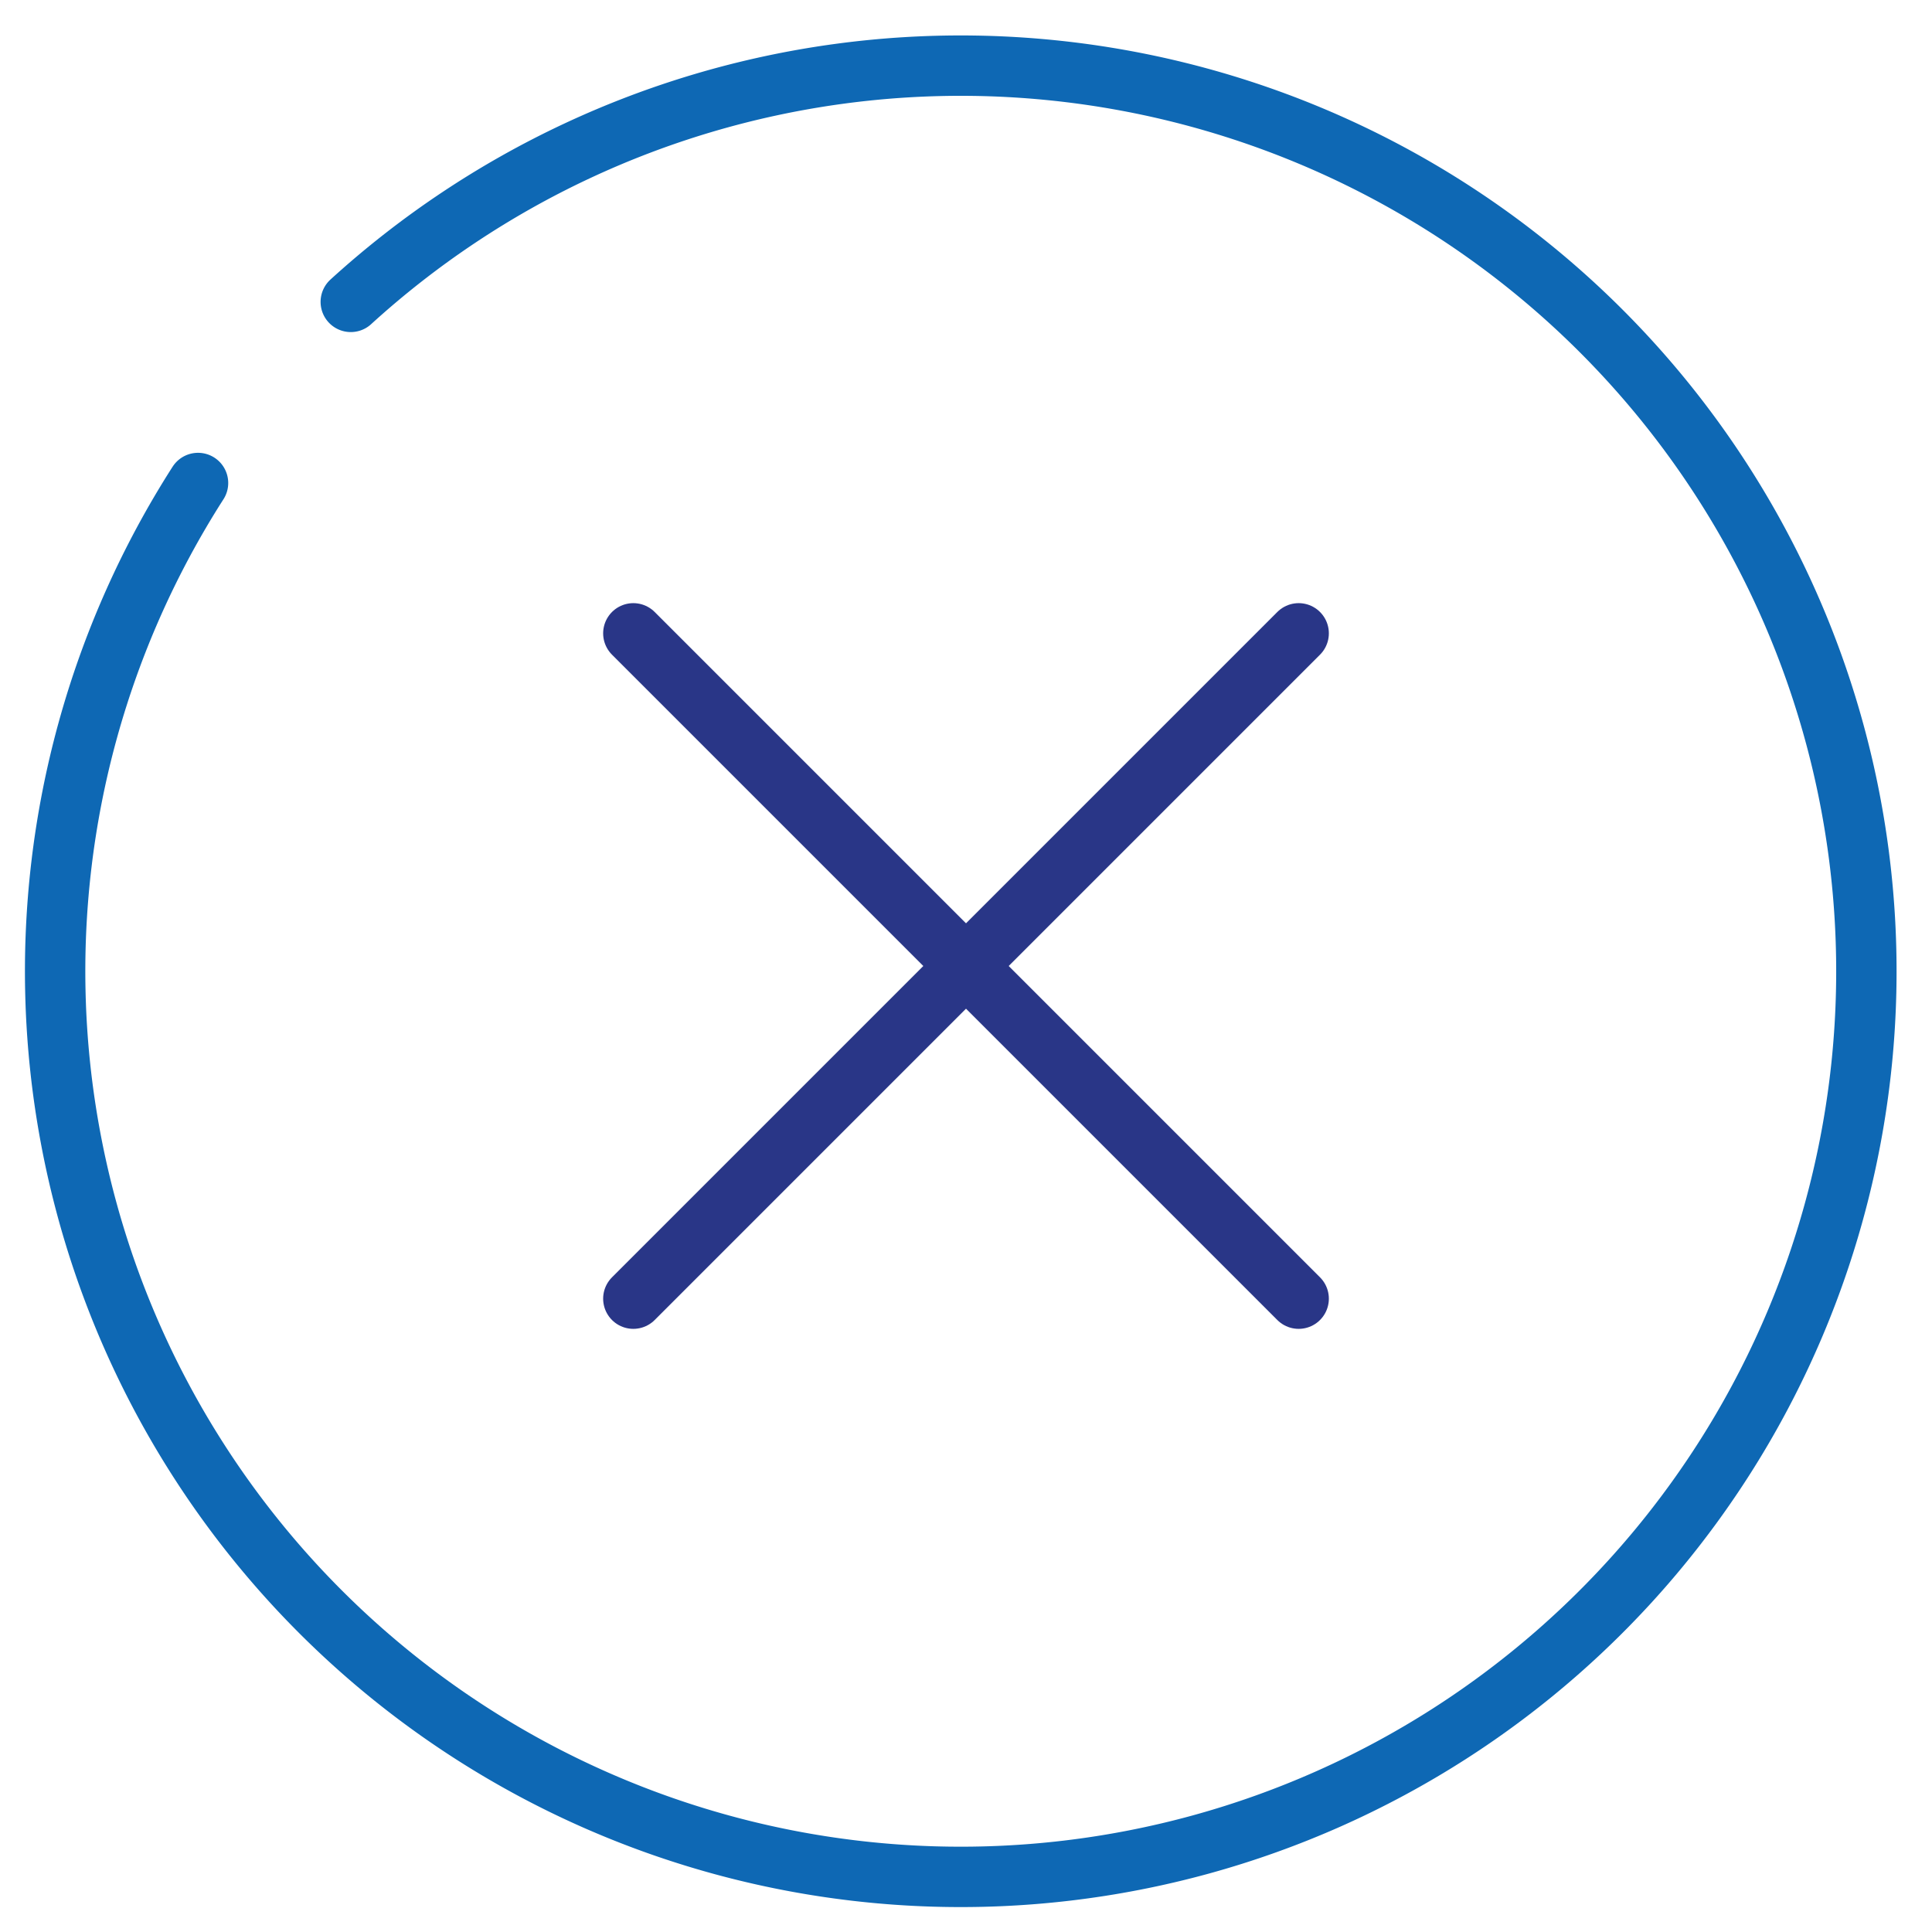 <svg xmlns="http://www.w3.org/2000/svg" width="32" height="32" viewBox="0 0 32 32"><g id="controls"><path d="M5.81,5A15,15,0,1,1,3.28,8" style="fill:none;stroke:#0e68b4;stroke-linecap:round;stroke-linejoin:round"/><line x1="21.51" y1="10.49" x2="10.49" y2="21.51" style="fill:none;stroke:#293687;stroke-linecap:round;stroke-linejoin:round"/><line x1="21.51" y1="21.51" x2="10.49" y2="10.49" style="fill:none;stroke:#293687;stroke-linecap:round;stroke-linejoin:round"/></g></svg>